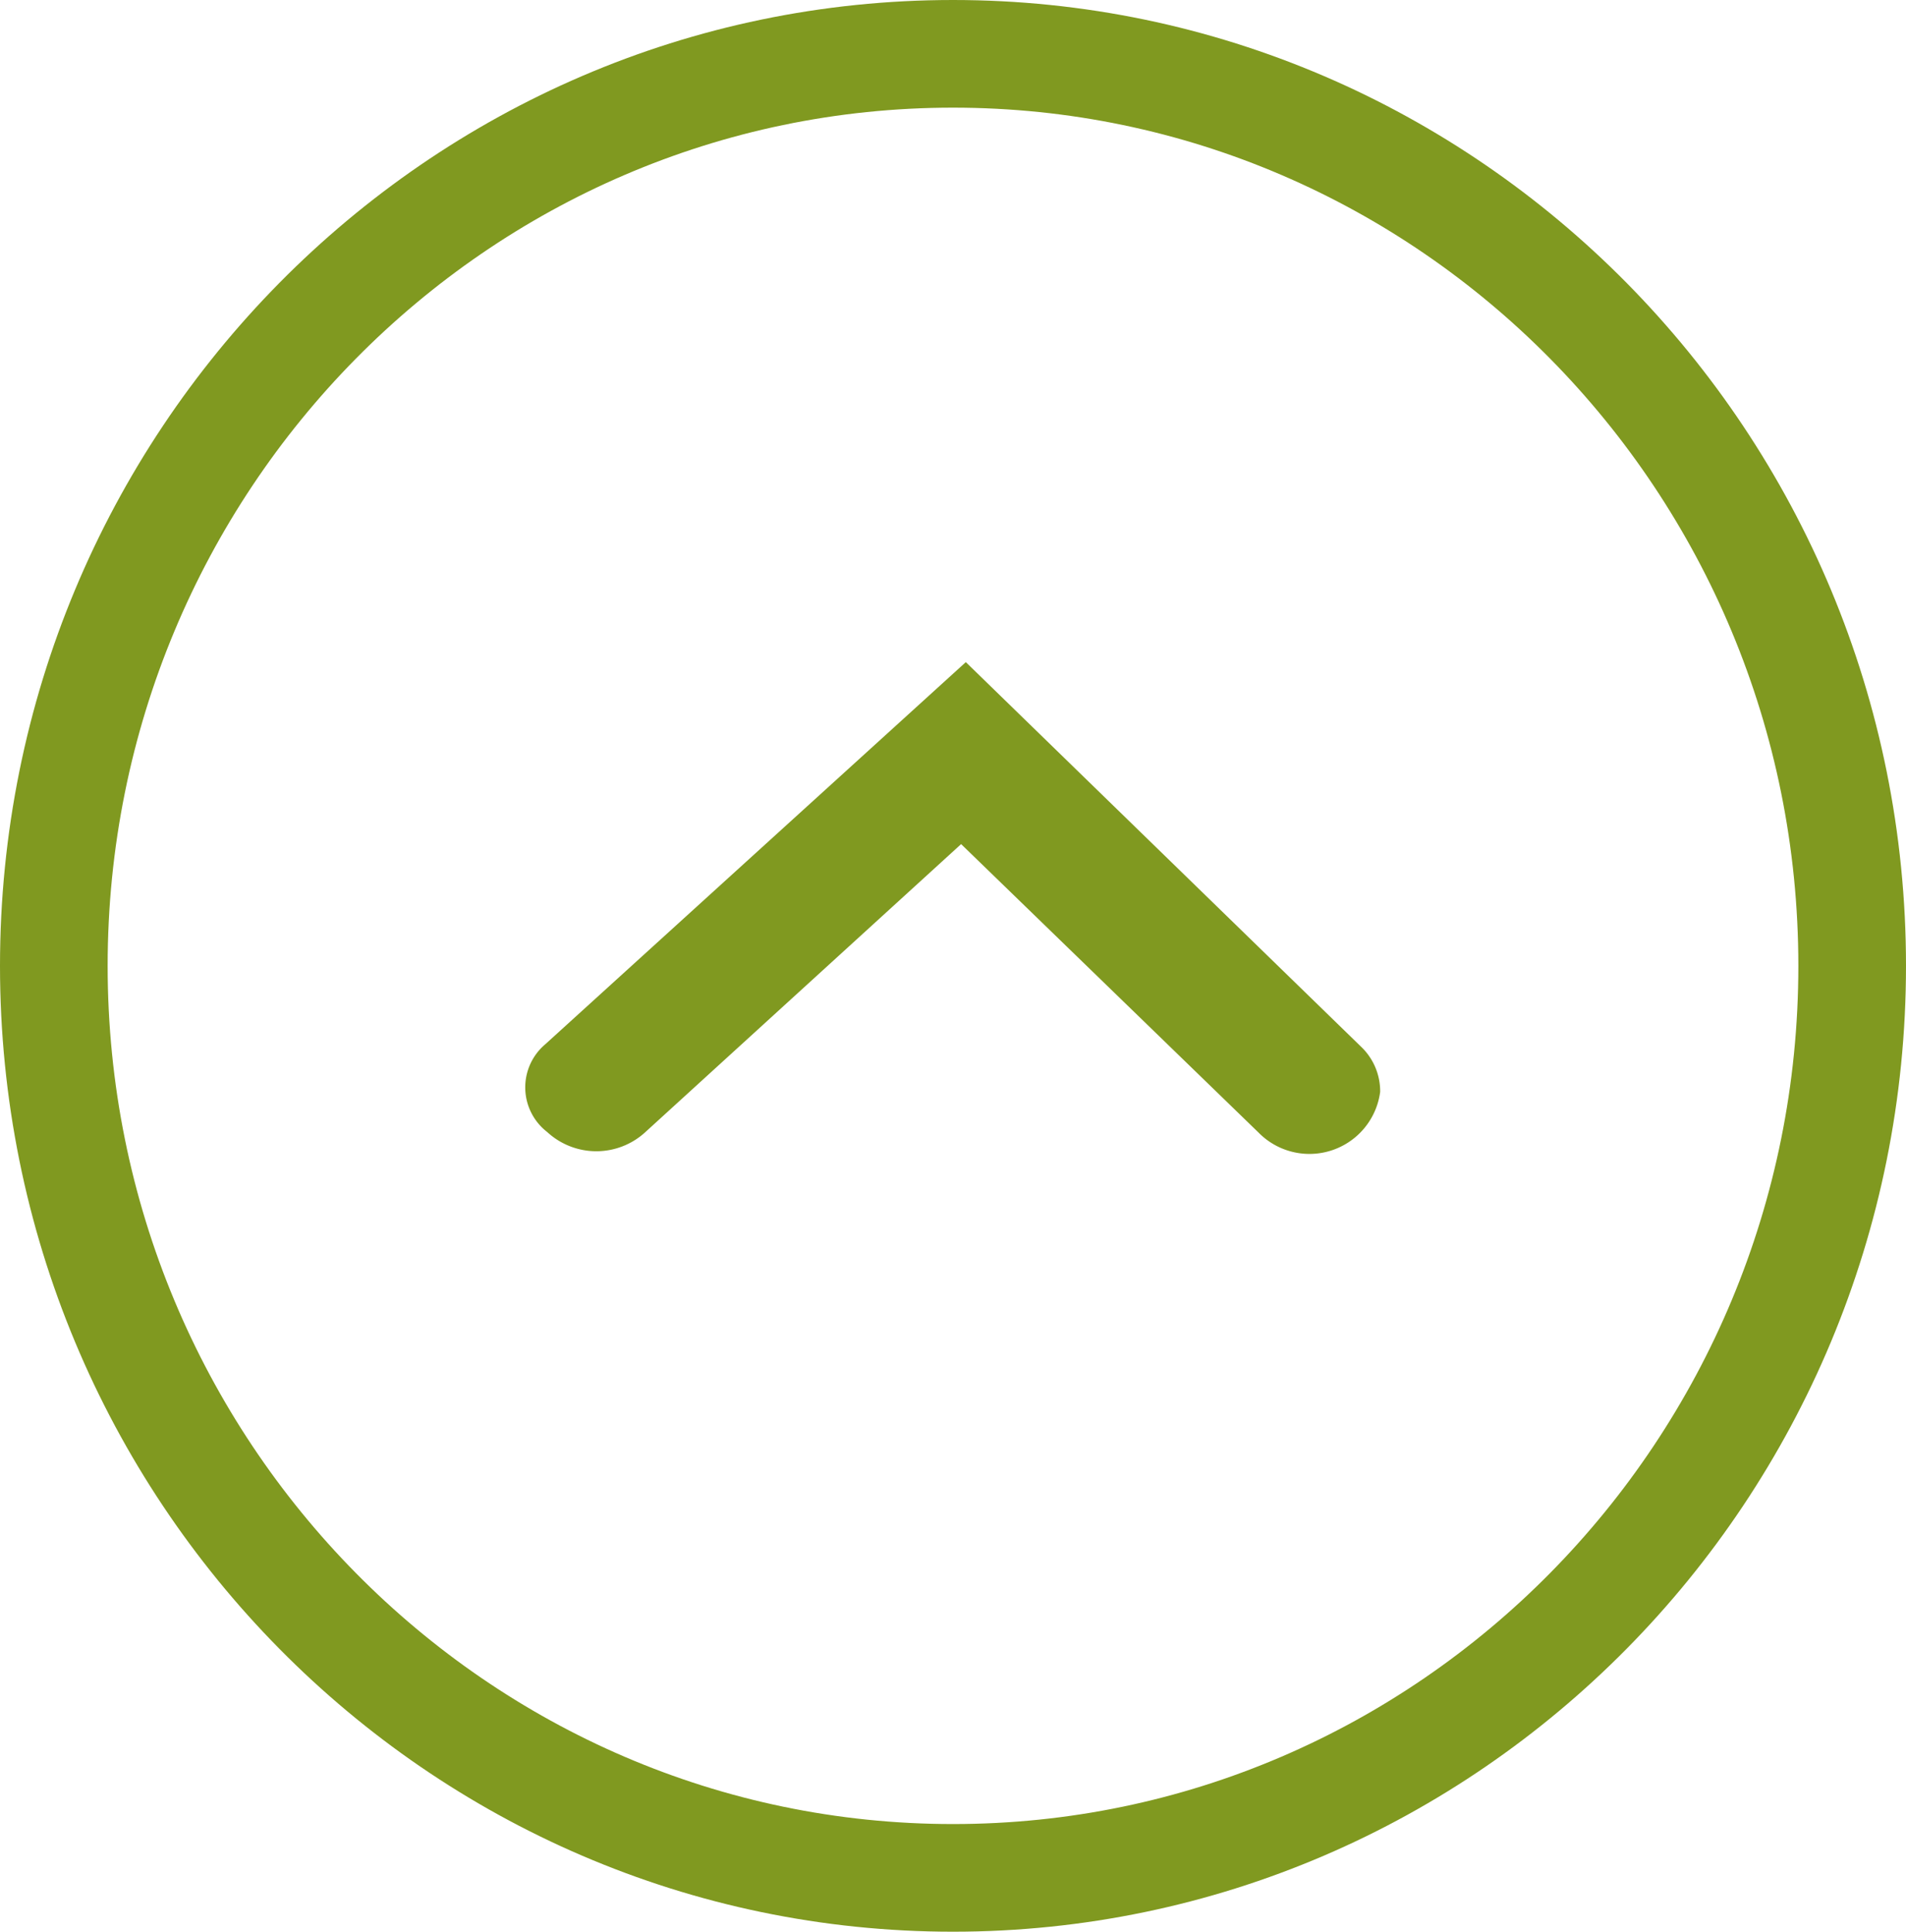 <svg height="90.44" viewBox="0 0 89.24 90.44" width="89.24" xmlns="http://www.w3.org/2000/svg"><path d="m44.62 87.92c23.2 0 42.1-19.1 42.1-42.7s-18.9-42.7-42.1-42.7-42.1 19.1-42.1 42.7 18.9 42.7 42.1 42.7" fill="none" stroke="#809920" stroke-miterlimit="10" stroke-width="5.04"/><path d="m64.62 51.12a3.34 3.34 0 0 1 -5.7 1.9l-13.92-13.5-14.78 13.48a3.39 3.39 0 0 1 -4.6 0 2.64 2.64 0 0 1 -.1-4.1l19.7-17.9 18.5 18a2.88 2.88 0 0 1 .9 2.12z" fill="#809920"/></svg>